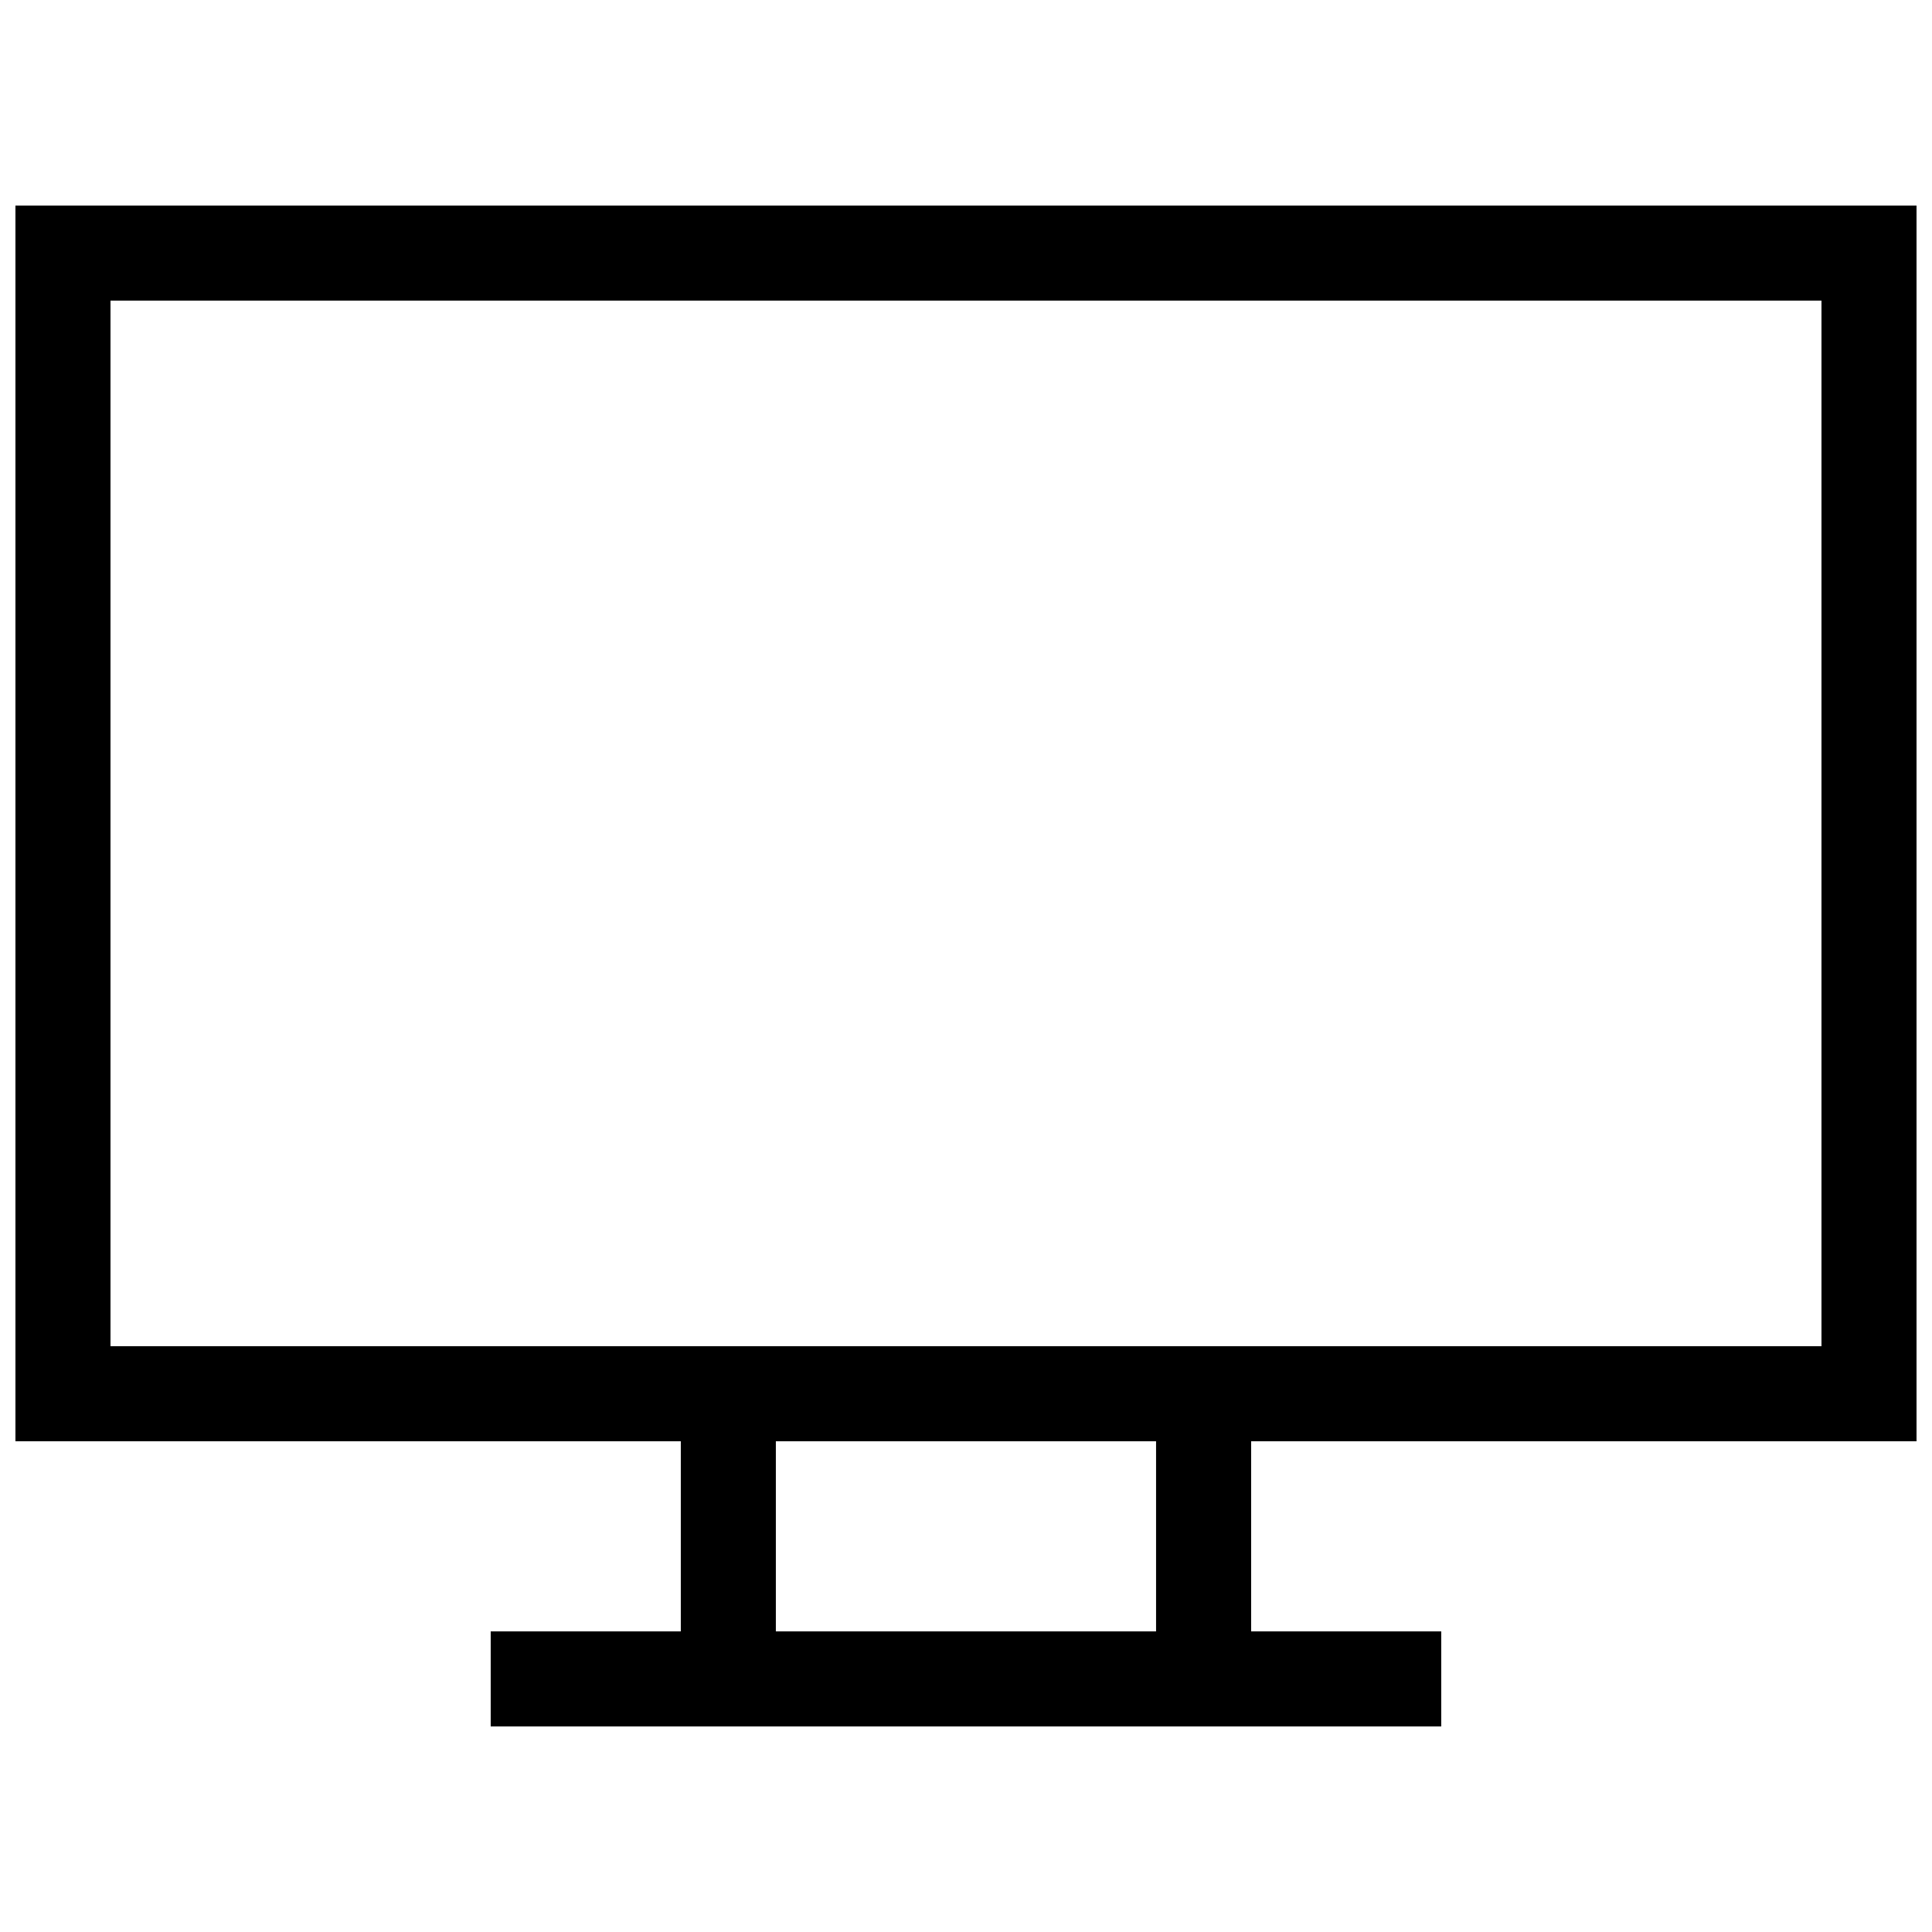<?xml version="1.0" encoding="UTF-8"?>
<!-- Uploaded to: SVG Repo, www.svgrepo.com, Generator: SVG Repo Mixer Tools -->
<svg width="800px" height="800px" version="1.1" viewBox="144 144 512 512" xmlns="http://www.w3.org/2000/svg">
 <defs>
  <clipPath id="a">
   <path d="m148.09 198h503.81v404h-503.81z"/>
  </clipPath>
 </defs>
 <g clip-path="url(#a)">
  <path d="m651.9 525.95v-327.47h-503.81v327.47h176.33v50.383h-50.379v25.191h251.9v-25.191h-50.379v-50.383zm-478.62-25.188v-277.1h453.43v277.1zm277.09 75.57h-100.76v-50.383h100.76z"/>
 </g>
</svg>